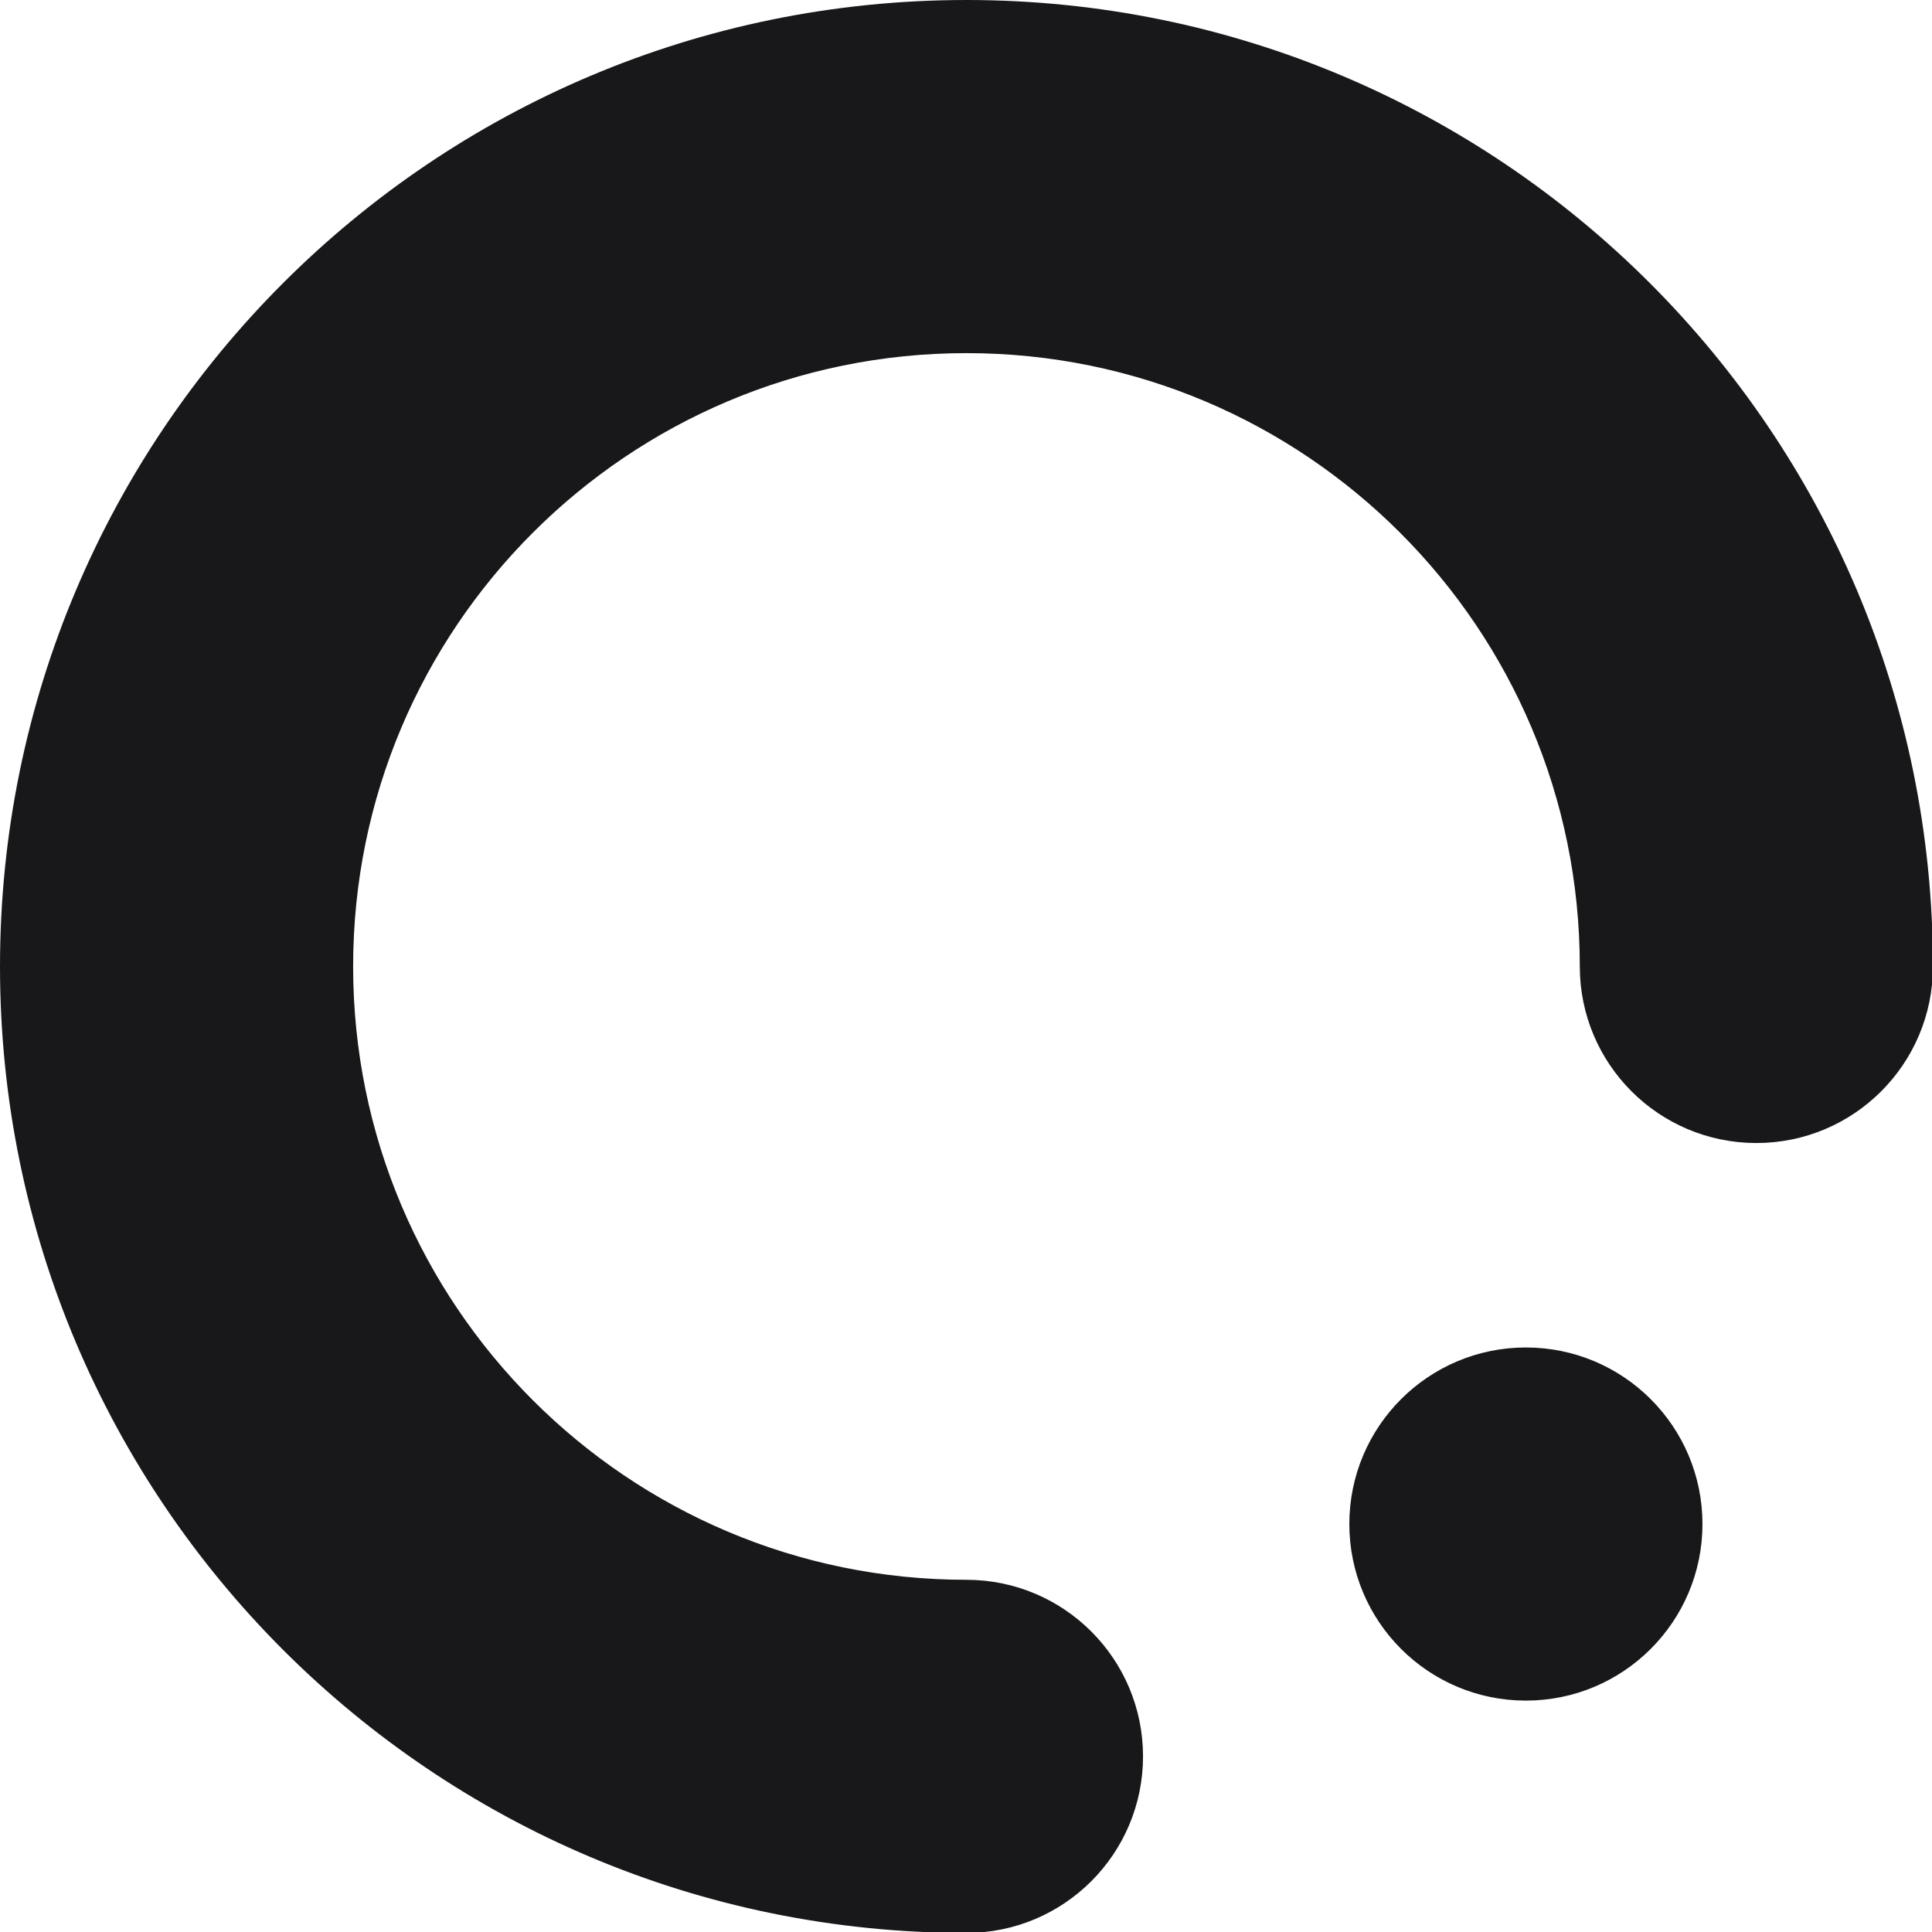 <svg xmlns="http://www.w3.org/2000/svg" version="1.1" xmlns:xlink="http://www.w3.org/1999/xlink" width="1000" height="1000"><style>
    #light-icon {
      display: inline;
    }
    #dark-icon {
      display: none;
    }

    @media (prefers-color-scheme: dark) {
      #light-icon {
        display: none;
      }
      #dark-icon {
        display: inline;
      }
    }
  </style><g id="light-icon"><svg xmlns="http://www.w3.org/2000/svg" version="1.1" xmlns:xlink="http://www.w3.org/1999/xlink" width="1000" height="1000"><g><g transform="matrix(0.962,0,0,0.962,0,0)"><svg xmlns="http://www.w3.org/2000/svg" version="1.1" xmlns:xlink="http://www.w3.org/1999/xlink" width="1040" height="1040"><svg width="1040" height="1040" viewBox="0 0 1040 1040" fill="none" xmlns="http://www.w3.org/2000/svg">
<path d="M520 10C801.663 10 1030 238.337 1030 520C1030 566.943 991.943 605 945 605C898.057 605 860 566.943 860 520C860 332.223 707.777 180 520 180C332.223 180 180 332.223 180 520C180 707.777 332.223 860 520 860C566.943 860 605 898.057 605 945C605 991.943 566.943 1030 520 1030C238.337 1030 10 801.663 10 520C10 238.337 238.337 10 520 10ZM821 735C867.944 735 906 773.056 906 820C906 866.944 867.944 905 821 905C774.056 905 736 866.944 736 820C736 773.056 774.056 735 821 735Z" fill="#18181B" stroke="#18181B" stroke-width="20"></path>
</svg></svg></g></g></svg></g><g id="dark-icon"><svg xmlns="http://www.w3.org/2000/svg" version="1.1" xmlns:xlink="http://www.w3.org/1999/xlink" width="1000" height="1000"><g><g transform="matrix(0.962,0,0,0.962,0,0)"><svg xmlns="http://www.w3.org/2000/svg" version="1.1" xmlns:xlink="http://www.w3.org/1999/xlink" width="1040" height="1040"><svg width="1040" height="1040" viewBox="0 0 1040 1040" fill="none" xmlns="http://www.w3.org/2000/svg">
<path d="M520 10C801.663 10 1030 238.337 1030 520C1030 566.943 991.943 605 945 605C898.057 605 860 566.943 860 520C860 332.223 707.777 180 520 180C332.223 180 180 332.223 180 520C180 707.777 332.223 860 520 860C566.943 860 605 898.057 605 945C605 991.943 566.943 1030 520 1030C238.337 1030 10 801.663 10 520C10 238.337 238.337 10 520 10ZM821 735C867.944 735 906 773.056 906 820C906 866.944 867.944 905 821 905C774.056 905 736 866.944 736 820C736 773.056 774.056 735 821 735Z" fill="#F4F4F5" stroke="#F4F4F5" stroke-width="20"></path>
</svg></svg></g></g></svg></g></svg>